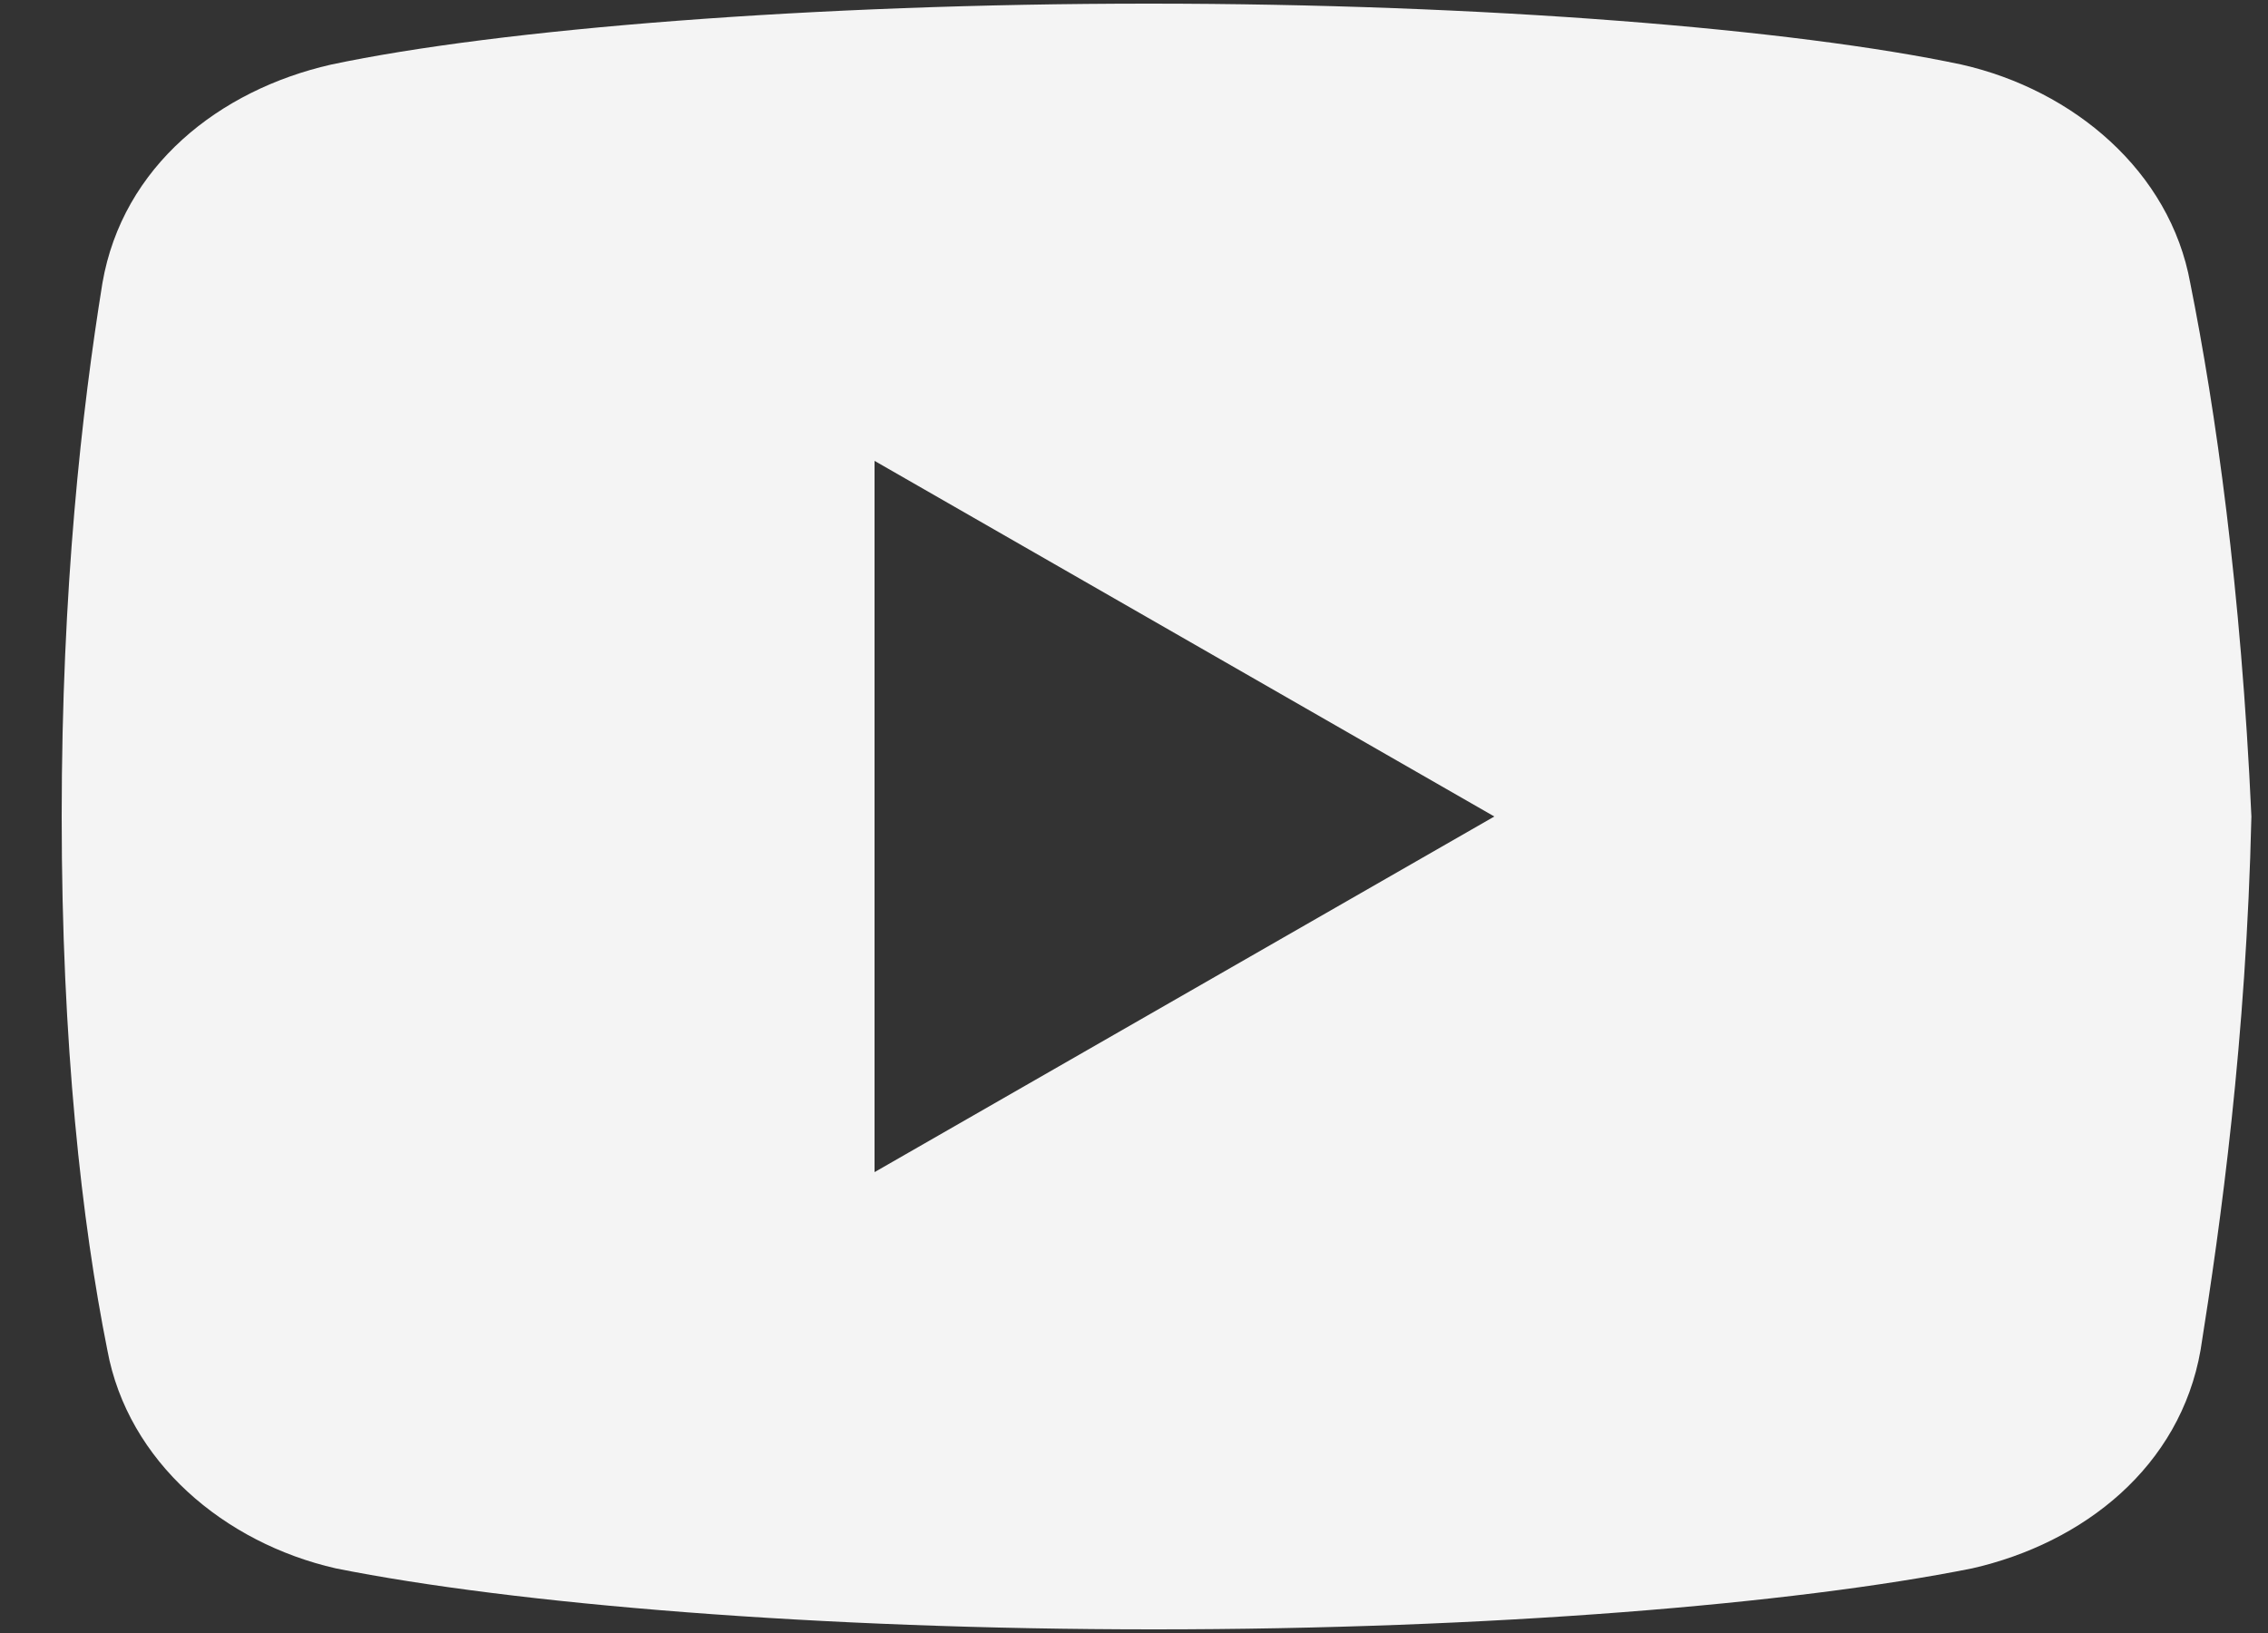 <svg width="25" height="18" viewBox="0 0 25 18" fill="none" xmlns="http://www.w3.org/2000/svg">
<rect x="0" y="0" width="25" height="18" fill="#333333" stroke="none"/>
<path d="M24.143 3.12C23.92 1.888 22.857 0.992 21.623 0.712C19.777 0.32 16.36 0.04 12.663 0.04C8.969 0.04 5.497 0.32 3.649 0.712C2.417 0.992 1.352 1.832 1.129 3.12C0.903 4.52 0.68 6.48 0.68 9C0.68 11.52 0.903 13.48 1.183 14.88C1.409 16.112 2.472 17.008 3.703 17.288C5.663 17.68 9.023 17.96 12.72 17.96C16.417 17.96 19.777 17.68 21.737 17.288C22.969 17.008 24.032 16.168 24.257 14.88C24.48 13.48 24.76 11.463 24.817 9C24.703 6.48 24.423 4.52 24.143 3.12ZM9.64 12.92V5.08L16.472 9L9.64 12.92Z" fill="#F4F4F4"/>
</svg>
